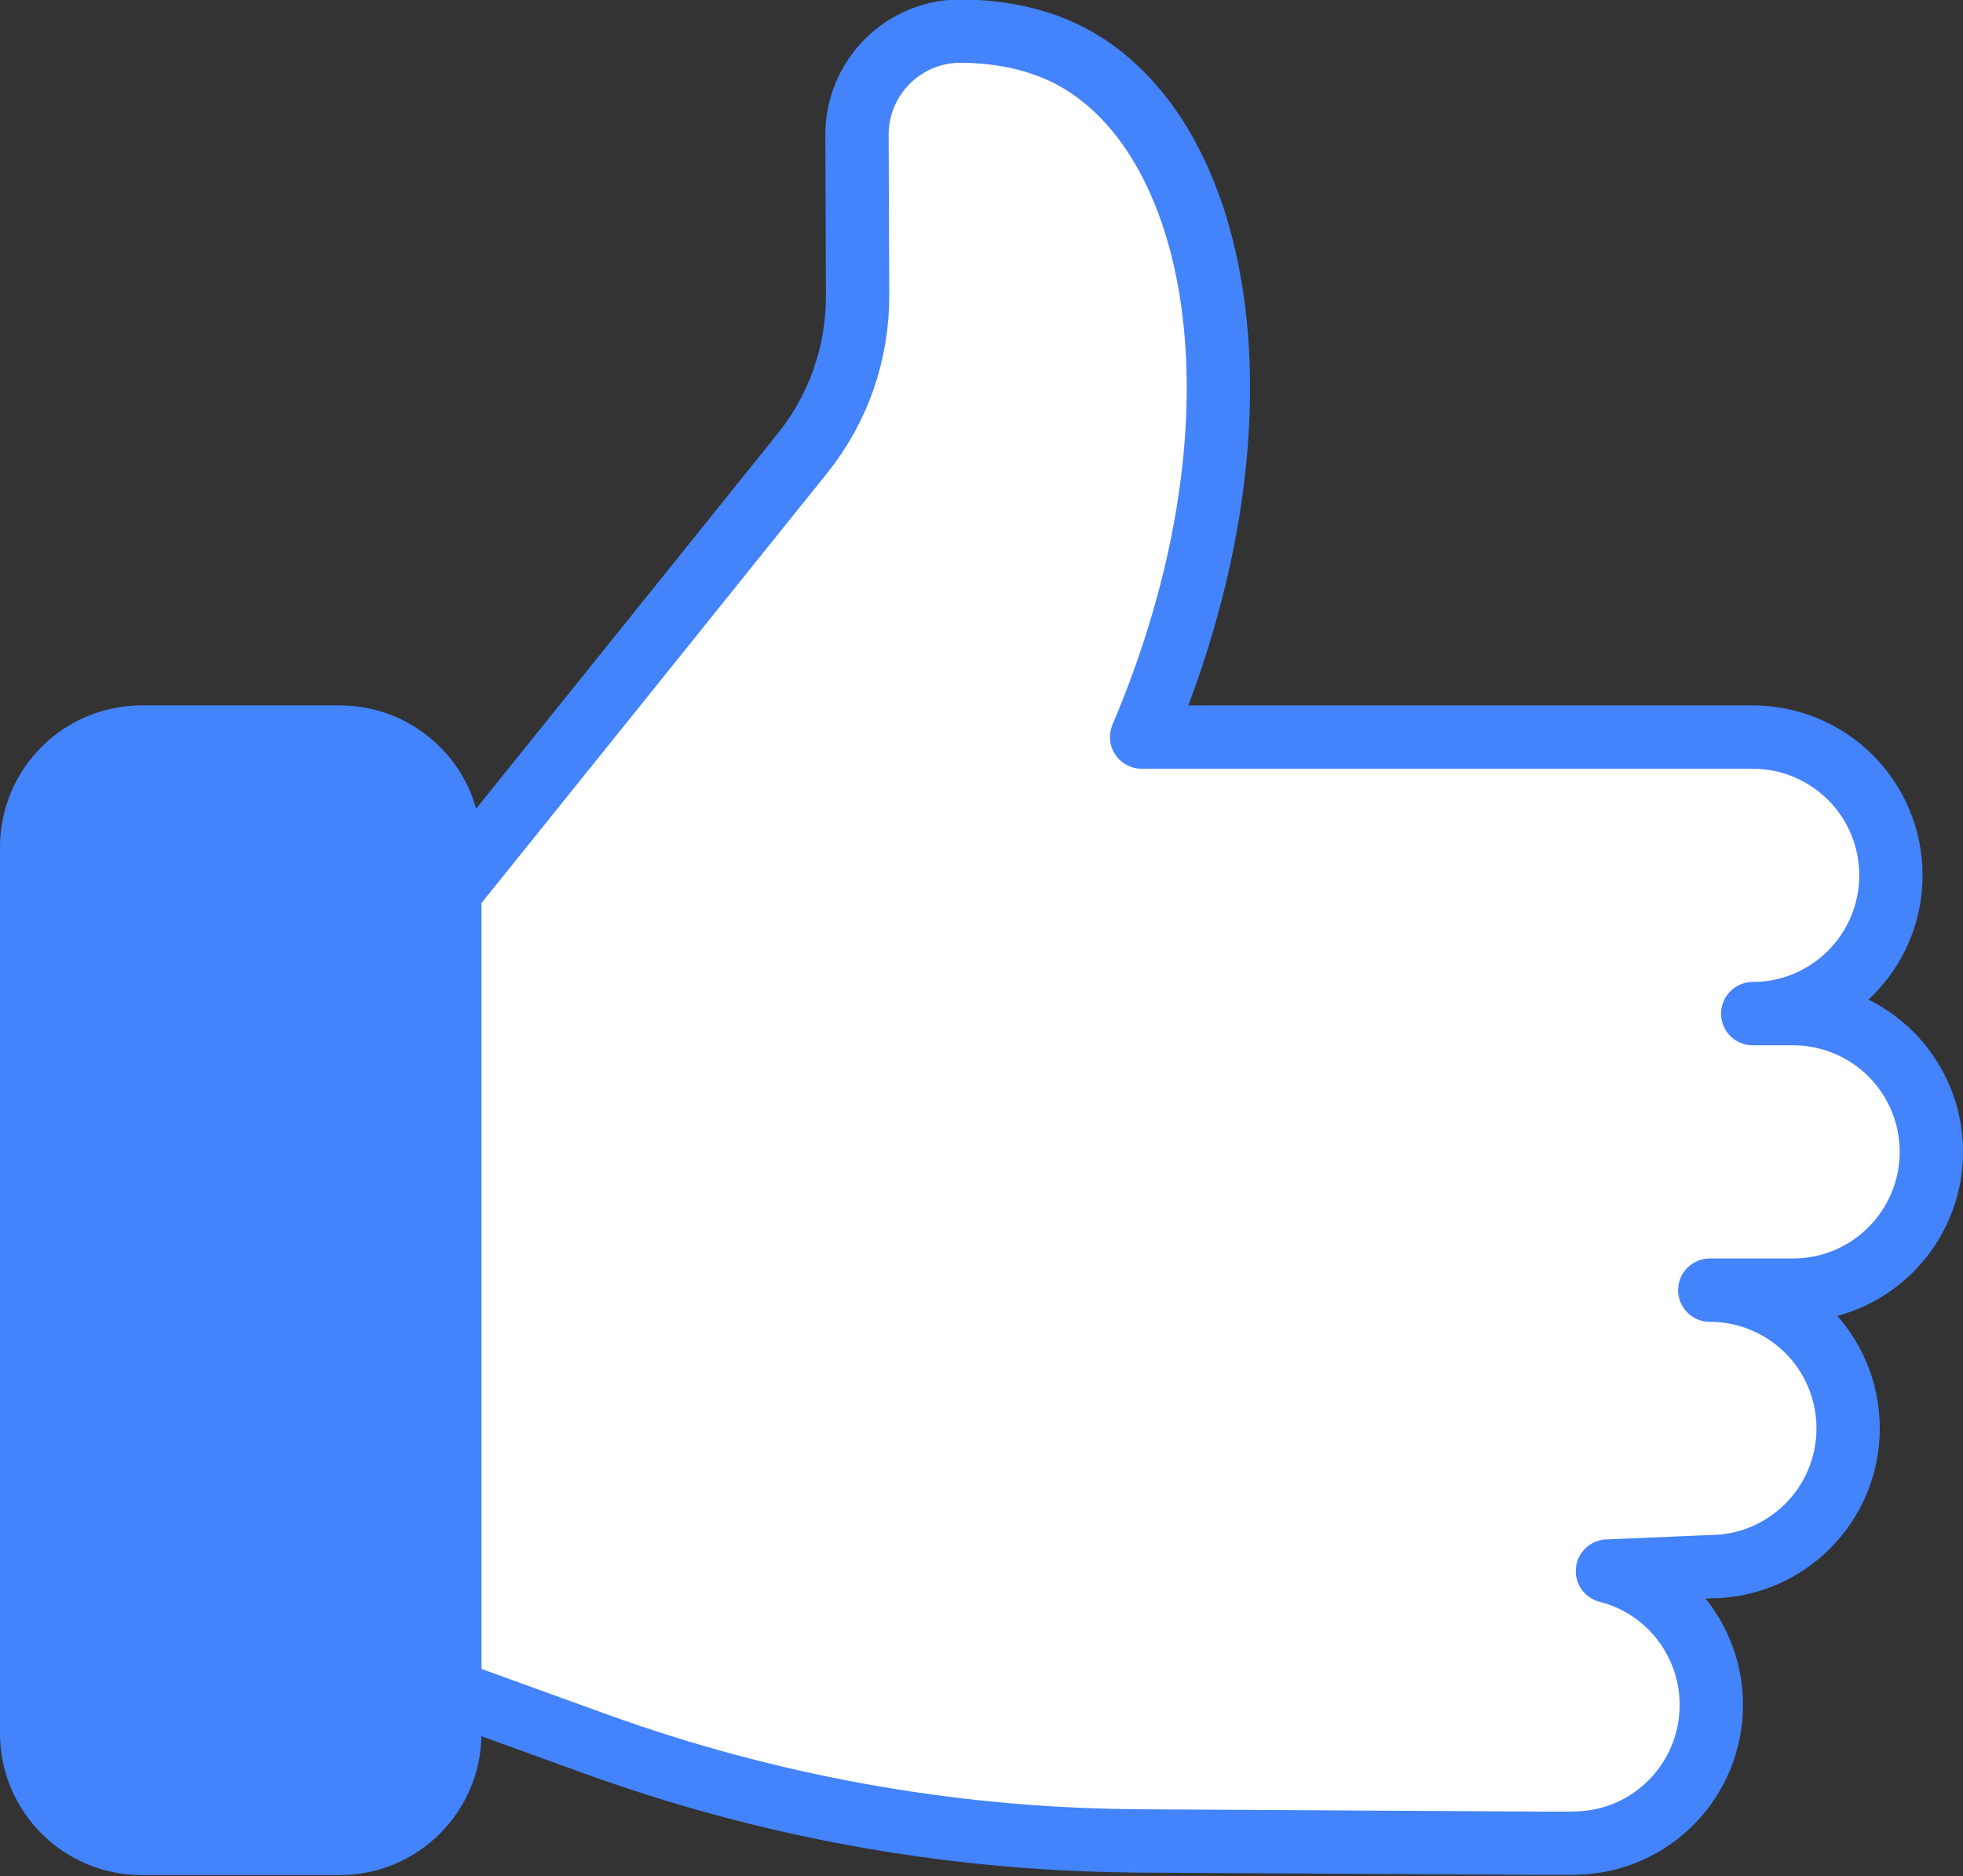 <?xml version="1.0" encoding="UTF-8"?>
<!DOCTYPE svg PUBLIC '-//W3C//DTD SVG 1.0//EN'
          'http://www.w3.org/TR/2001/REC-SVG-20010904/DTD/svg10.dtd'>
<svg height="118.5" preserveAspectRatio="xMidYMid meet" version="1.0" viewBox="38.0 35.8 124.0 118.5" width="124.0" xmlns="http://www.w3.org/2000/svg" xmlns:xlink="http://www.w3.org/1999/xlink" zoomAndPan="magnify"
><rect x="38.0" y="35.8" width="124.0" height="118.5" fill="#333333" stroke="none"/><g clip-rule="evenodd" fill-rule="evenodd" stroke="#4383fb" stroke-linecap="round" stroke-linejoin="round" stroke-miterlimit="10" stroke-width="4"
  ><g id="change1_1"
    ><path d="M66.415,89.31v55.973c0,3.841-3.114,6.955-6.955,6.955H46.955c-3.841,0-6.955-3.114-6.955-6.955V89.31 c0-3.841,3.114-6.955,6.955-6.955H59.46C63.302,82.355,66.415,85.468,66.415,89.31z" fill="#4383fb"
    /></g
    ><g id="change2_1"
    ><path d="M151.26,117.29h-5.256c2.408,0,4.596,0.978,6.185,2.555c1.577,1.577,2.555,3.765,2.555,6.173 c0,4.828-3.912,8.74-8.74,8.74c-2.155,0.092-4.31,0.185-6.465,0.277c0.758,0.193,2.464,0.735,4.008,2.278 c0.466,0.465,1.699,1.802,2.265,3.937c0.189,0.714,0.29,1.463,0.29,2.236c0,4.755-3.789,8.63-8.52,8.728 c-0.073,0.012-0.134,0.012-0.208,0.012h-1.919l-25.486-0.147c-0.281,0-0.562,0-0.843-0.012 c-11.417-0.147-22.748-2.225-33.493-6.112l-9.217-3.337V92.134c7.432-9.229,14.852-18.47,22.272-27.699 c2.274-2.824,3.496-6.344,3.484-9.974c-0.012-3.374-0.024-6.747-0.037-10.133c-0.012-3.63,2.934-6.576,6.564-6.564 c3.814,0.024,6.173,1.137,7.31,1.785c9.278,5.317,12.493,23.042,4.107,42.807h38.602c2.408,0,4.584,0.978,6.173,2.555 c1.577,1.577,2.555,3.765,2.555,6.173c0,4.828-3.912,8.74-8.728,8.74h2.543c2.408,0,4.596,0.978,6.185,2.555 c1.577,1.589,2.555,3.765,2.555,6.173C160,113.378,156.088,117.29,151.26,117.29z" fill="#fff"
    /></g
  ></g
></svg
>
